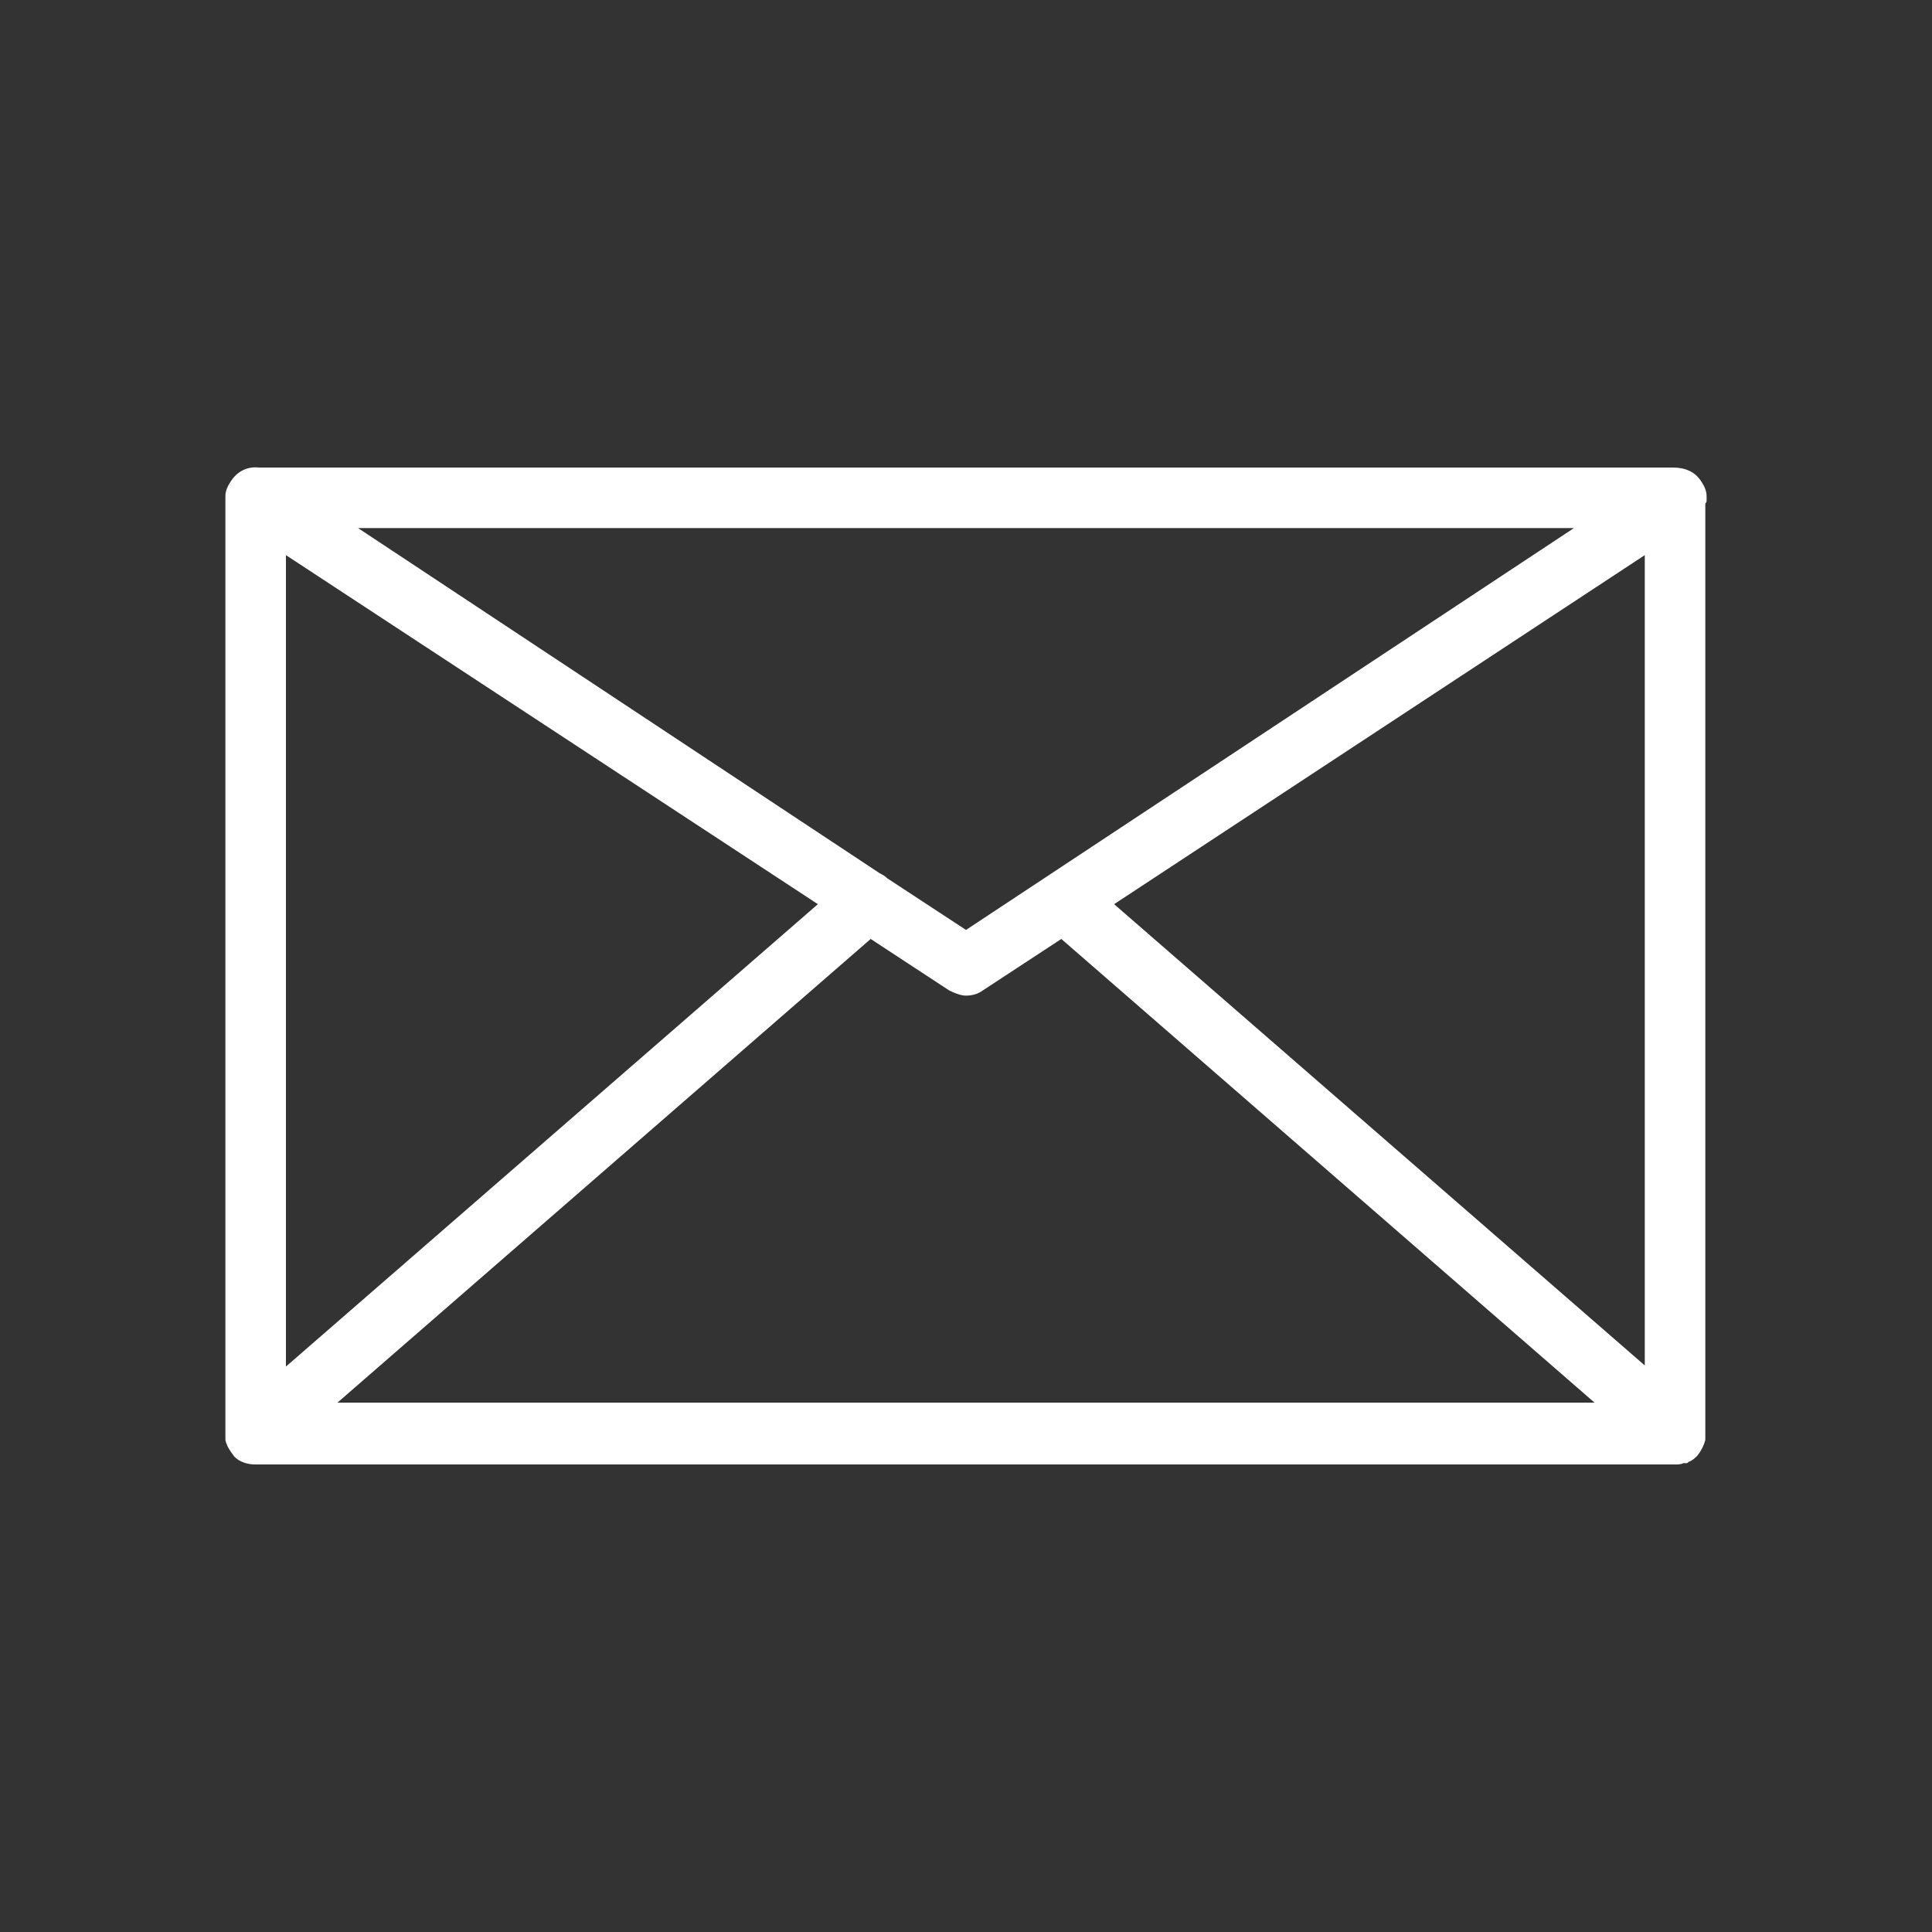 <?xml version="1.0" encoding="utf-8"?>
<!-- Generator: Adobe Illustrator 14.0.0, SVG Export Plug-In  -->
<!DOCTYPE svg PUBLIC "-//W3C//DTD SVG 1.1//EN" "http://www.w3.org/Graphics/SVG/1.1/DTD/svg11.dtd">
<svg version="1.1"
	 xmlns="http://www.w3.org/2000/svg" xmlns:xlink="http://www.w3.org/1999/xlink" xmlns:a="http://ns.adobe.com/AdobeSVGViewerExtensions/3.0/"
	 x="0px" y="0px" width="150px" height="150px" viewBox="-17.5 -36.3 150 150" enable-background="new -17.5 -36.3 150 150"
	 xml:space="preserve">
<rect x="-17.5" y="-36.3" width="150" height="150" fill="#333333" stroke="none"/>
<defs>
</defs>
<path fill="#FFFFFF" d="M115,2.6V2.2c0-0.4-0.2-0.8-0.4-1.1c-0.5-0.8-1.3-1.1-2.2-1.1H2.6C1.7-0.1,0.9,0.3,0.4,1.1
	C0.2,1.4,0,1.8,0,2.2v0.2v0.2V75c0,0,0,0,0,0c0,0,0,0,0,0.1c0,0.1,0,0.1,0,0.2c0,0.1,0,0.1,0,0.2c0,0,0,0,0,0
	c0.1,0.5,0.4,0.9,0.7,1.3c0,0,0,0,0,0c0.4,0.4,1,0.6,1.6,0.6h0h110.2h0c0.3,0,0.5,0,0.7-0.1c0,0,0.1,0,0.1,0c0,0,0,0,0.1,0
	c0.1,0,0.1,0,0.2-0.1c0.3-0.1,0.5-0.3,0.7-0.5c0.3-0.4,0.5-0.8,0.6-1.2v-0.7c0,0,0-0.1,0-0.1V2.8C115,2.7,115,2.6,115,2.6z
	 M104.7,4.7L57.5,35.9l-6.1-4c-0.2-0.2-0.4-0.3-0.6-0.4L10.3,4.7H104.7z M4.7,6.8L46,33.9L4.7,69.8V6.8z M8.7,72.6l41.4-36l6.1,4
	c0.4,0.2,0.9,0.4,1.3,0.4s0.9-0.1,1.3-0.4l6.1-4l41.4,36H8.7z M110.3,69.8L69,33.9l41.2-27.1V69.8z"/>
</svg>

